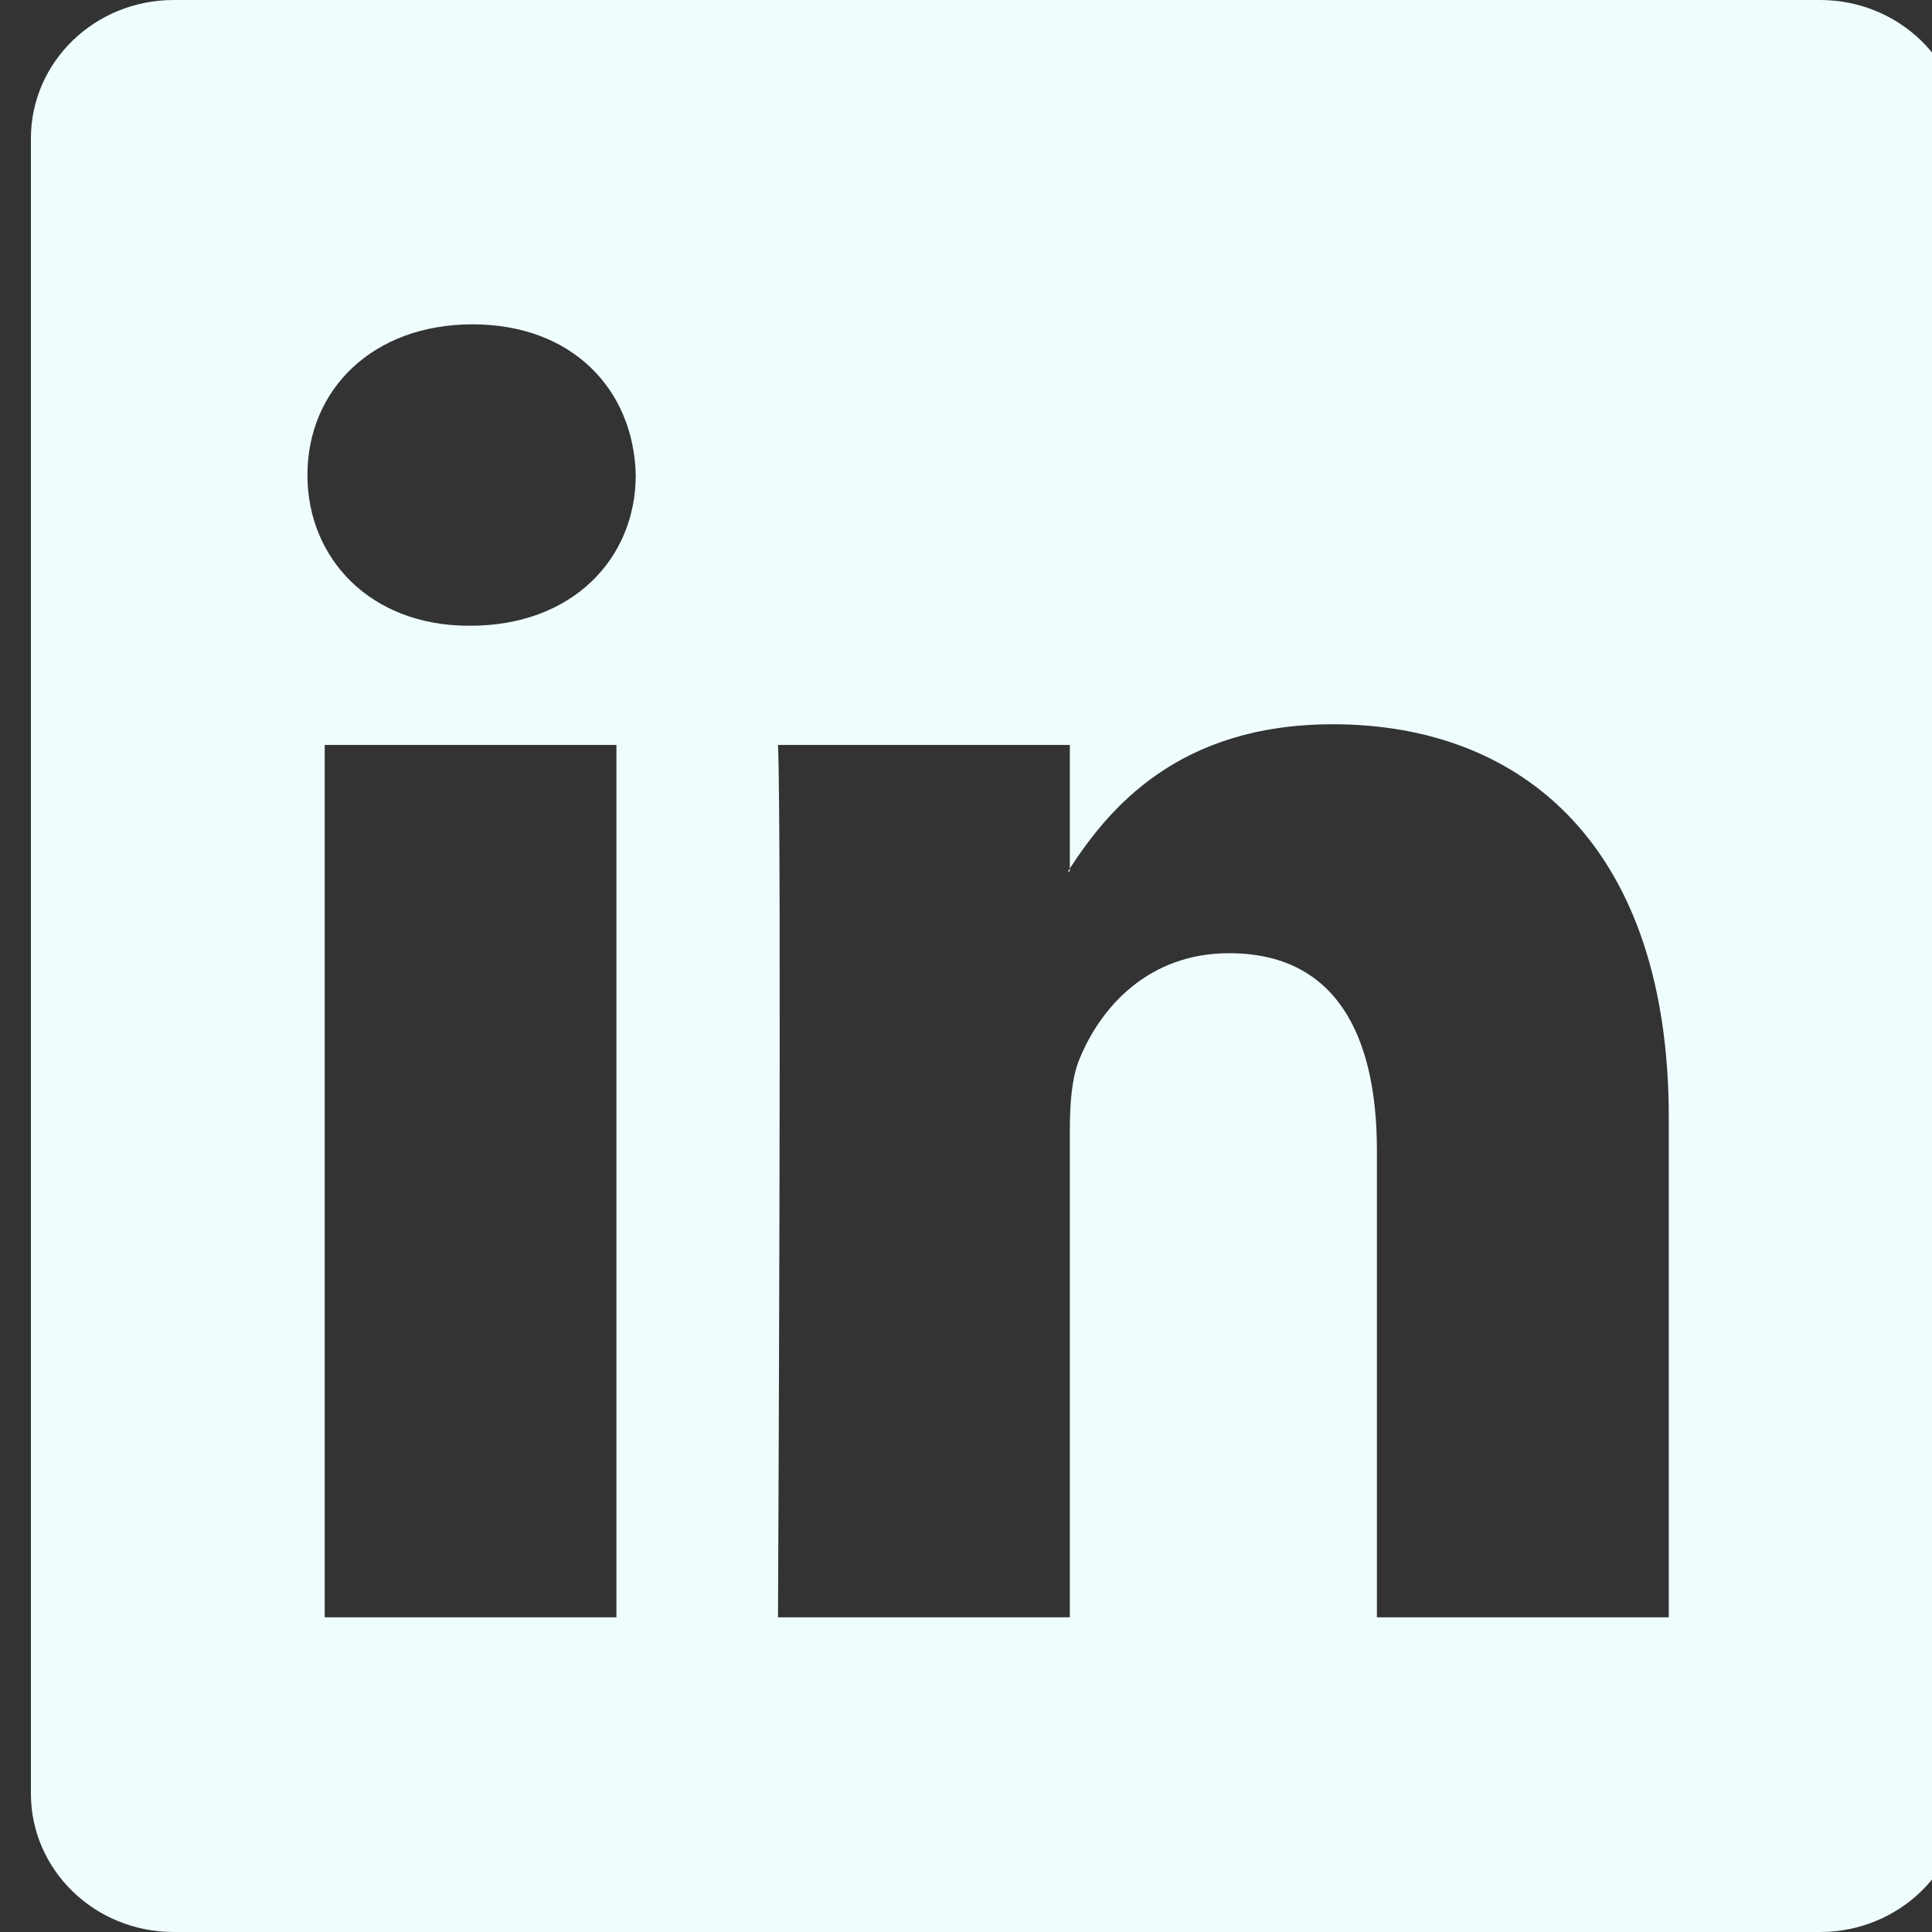 <svg width="16" height="16" viewBox="0 0 16 16" fill="none" xmlns="http://www.w3.org/2000/svg">
<rect x="0" y="0" width="16" height="16" fill="#333333" stroke="none"/>
<g clip-path="url(#clip0_743_673)">
<path d="M8.859 7.217V7.192C8.854 7.2 8.849 7.209 8.843 7.217H8.859Z" fill="#EFFDFF"/>
<path d="M15.073 0H1.438C0.785 0 0.256 0.513 0.256 1.146V14.854C0.256 15.487 0.785 16 1.438 16H15.073C15.726 16 16.256 15.486 16.256 14.854V1.146C16.256 0.513 15.726 0 15.073 0ZM5.105 13.394H2.689V6.169H5.105V13.394ZM3.897 5.182H3.881C3.07 5.182 2.546 4.627 2.546 3.934C2.546 3.226 3.087 2.686 3.913 2.686C4.74 2.686 5.248 3.226 5.265 3.934C5.265 4.627 4.739 5.182 3.897 5.182ZM13.82 13.394H11.403V9.528C11.403 8.557 11.053 7.894 10.179 7.894C9.511 7.894 9.114 8.341 8.939 8.773C8.875 8.927 8.86 9.143 8.86 9.359V13.394H6.443C6.443 13.394 6.475 6.846 6.443 6.169H8.86V7.192C9.181 6.699 9.755 5.998 11.038 5.998C12.628 5.998 13.82 7.031 13.82 9.251L13.82 13.394Z" fill="#EFFDFF"/>
</g>
<defs>
<clipPath id="clip0_743_673">
<rect width="16" height="16" fill="white"/>
</clipPath>
</defs>
</svg>
